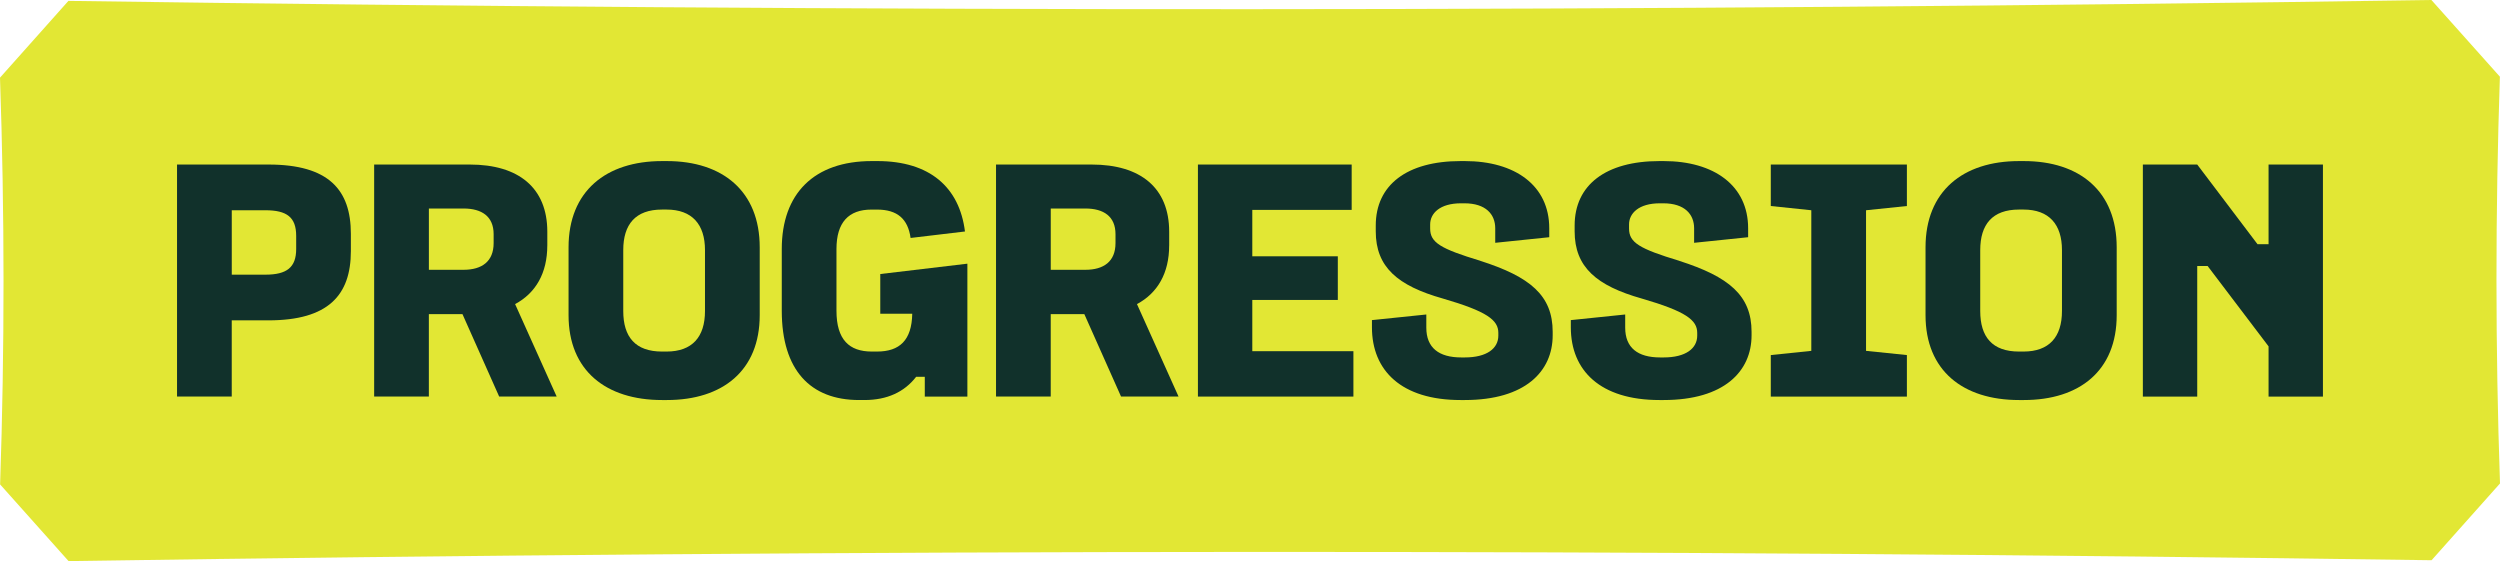 <?xml version="1.0" encoding="UTF-8"?>
<svg id="Calque_2" data-name="Calque 2" xmlns="http://www.w3.org/2000/svg" viewBox="0 0 903.92 202.88">
  <defs>
    <style>
      .cls-1 {
        fill: #e2e734;
      }

      .cls-2 {
        fill: #11312b;
      }
    </style>
  </defs>
  <g id="Layer_1" data-name="Layer 1">
    <g>
      <path class="cls-1" d="m879.18,202.56c-284.95-4.1-569.41-4.01-854.38.32-8.22-9.21-16.47-18.45-24.76-27.73,1.66-49.01,1.65-98.06-.04-147.07C8.28,18.79,16.53,9.53,24.74.32c284.95,4.1,569.41,4.01,854.38-.32,8.22,9.21,16.47,18.45,24.76,27.73-1.66,49.01-1.65,98.06.04,147.07-8.28,9.29-16.53,18.54-24.74,27.76Z"/>
      <g>
        <path class="cls-2" d="m97.07,59.49h-33.06v83.89h19.78v-27.55h13.27c21.66,0,29.8-9.14,29.8-25.04v-6.26c0-15.9-8.01-25.04-29.8-25.04Zm10.02,30.55c0,6.64-3.38,9.27-11.14,9.27h-12.15v-23.29h12.15c7.76,0,11.14,2.51,11.14,9.27v4.76Z"/>
        <path class="cls-2" d="m197.89,88.79v-5.01c0-15.9-10.39-24.29-28.05-24.29h-34.56v83.89h19.78v-29.8h12.15l13.27,29.8h20.79l-15.03-33.43c7.51-4.01,11.64-11.27,11.64-21.16Zm-19.41-.88c0,6.64-4.26,9.64-10.89,9.64h-12.52v-22.16h12.52c6.64,0,10.89,2.88,10.89,9.27v3.26Z"/>
        <path class="cls-2" d="m241.13,58.24h-1.75c-20.28,0-33.81,10.89-33.81,31.18v24.54c0,20.04,13.52,30.68,33.81,30.68h1.75c20.16,0,33.56-10.64,33.56-30.68v-24.54c0-20.28-13.4-31.18-33.56-31.18Zm13.77,54.22c0,9.39-4.63,14.65-13.9,14.65h-1.63c-9.64,0-14.02-5.26-14.02-14.65v-22.04c0-9.26,4.38-14.65,14.02-14.65h1.63c9.27,0,13.9,5.39,13.9,14.65v22.04Z"/>
        <path class="cls-2" d="m422.74,88.79v-5.01c0-15.9-10.39-24.29-28.05-24.29h-34.56v83.89h19.78v-29.8h12.15l13.27,29.8h20.79l-15.03-33.43c7.51-4.01,11.64-11.27,11.64-21.16Zm-19.41-.88c0,6.64-4.26,9.64-10.89,9.64h-12.52v-22.16h12.52c6.64,0,10.89,2.88,10.89,9.27v3.26Z"/>
        <polygon class="cls-2" points="452.79 108.45 483.71 108.45 483.71 92.67 452.79 92.67 452.79 75.89 488.72 75.89 488.72 59.49 433.13 59.49 433.13 143.39 489.35 143.39 489.35 126.98 452.79 126.98 452.79 108.45"/>
        <path class="cls-2" d="m535.26,94.3c-14.52-4.38-18.16-6.64-18.16-11.65v-1.5c0-4.01,3.51-7.64,11.14-7.64h1.25c7.76,0,11.14,4.01,11.14,9.02v5.26l19.53-2.02v-3.24c0-15.4-12.27-24.29-30.55-24.29h-1.5c-19.41,0-30.68,8.64-30.68,23.29v2.13c0,12.9,7.89,19.66,24.29,24.29,15.9,4.63,20.03,7.76,20.03,12.4v1c0,4.63-4.13,7.89-12.14,7.89h-1.25c-8.14,0-12.65-3.51-12.65-10.77v-4.76l-19.66,2.03v2.6c0,15.65,10.64,26.3,32.05,26.3h1.5c21.91,0,31.8-10.39,31.8-23.41v-1.25c0-13.15-8.14-19.91-26.17-25.67Z"/>
        <polygon class="cls-2" points="640.26 74.49 654.91 76.02 654.91 126.86 640.26 128.38 640.26 143.39 689.47 143.39 689.47 128.38 674.7 126.86 674.7 76.02 689.47 74.49 689.47 59.49 640.26 59.49 640.26 74.49"/>
        <path class="cls-2" d="m731.77,58.24h-1.75c-20.28,0-33.81,10.89-33.81,31.18v24.54c0,20.04,13.52,30.68,33.81,30.68h1.75c20.16,0,33.56-10.64,33.56-30.68v-24.54c0-20.28-13.4-31.18-33.56-31.18Zm13.77,54.22c0,9.39-4.63,14.65-13.9,14.65h-1.63c-9.64,0-14.02-5.26-14.02-14.65v-22.04c0-9.26,4.38-14.65,14.02-14.65h1.63c9.27,0,13.9,5.39,13.9,14.65v22.04Z"/>
        <polygon class="cls-2" points="820.24 59.49 820.24 88.29 816.24 88.29 794.45 59.49 774.79 59.49 774.79 143.39 794.45 143.39 794.45 96.18 798.21 96.18 820.24 125.23 820.24 143.39 839.9 143.39 839.9 59.49 820.24 59.49"/>
        <path class="cls-2" d="m607.17,94.3c-14.52-4.38-18.16-6.64-18.16-11.65v-1.5c0-4.01,3.51-7.64,11.14-7.64h1.25c7.76,0,11.14,4.01,11.14,9.02v5.26l19.53-2.02v-3.24c0-15.4-12.27-24.29-30.55-24.29h-1.5c-19.41,0-30.68,8.64-30.68,23.29v2.13c0,12.9,7.89,19.66,24.29,24.29,15.9,4.63,20.03,7.76,20.03,12.4v1c0,4.63-4.13,7.89-12.14,7.89h-1.25c-8.14,0-12.65-3.51-12.65-10.77v-4.76l-19.66,2.03v2.6c0,15.65,10.64,26.3,32.05,26.3h1.5c21.91,0,31.8-10.39,31.8-23.41v-1.25c0-13.15-8.14-19.91-26.17-25.67Z"/>
        <path class="cls-2" d="m349.76,95.34l-31.48,3.74v14.36s11.56,0,11.56,0c-.18,9.57-4.54,13.67-12.75,13.67h-1.88c-8.14,0-12.77-4.26-12.77-14.77v-22.29c0-9.64,4.38-14.27,12.65-14.27h2c7.39,0,11.19,3.4,12.15,10.26l19.66-2.34c-2-15.96-12.69-25.46-31.68-25.46h-2c-20.91,0-32.56,11.77-32.56,31.8v22.29c0,21.54,10.39,32.31,27.92,32.31h2c8.14,0,14.4-2.88,18.66-8.39h3.13v7.14h15.4v-36.81h0v-11.23Z"/>
      </g>
    </g>
  </g>
</svg>
